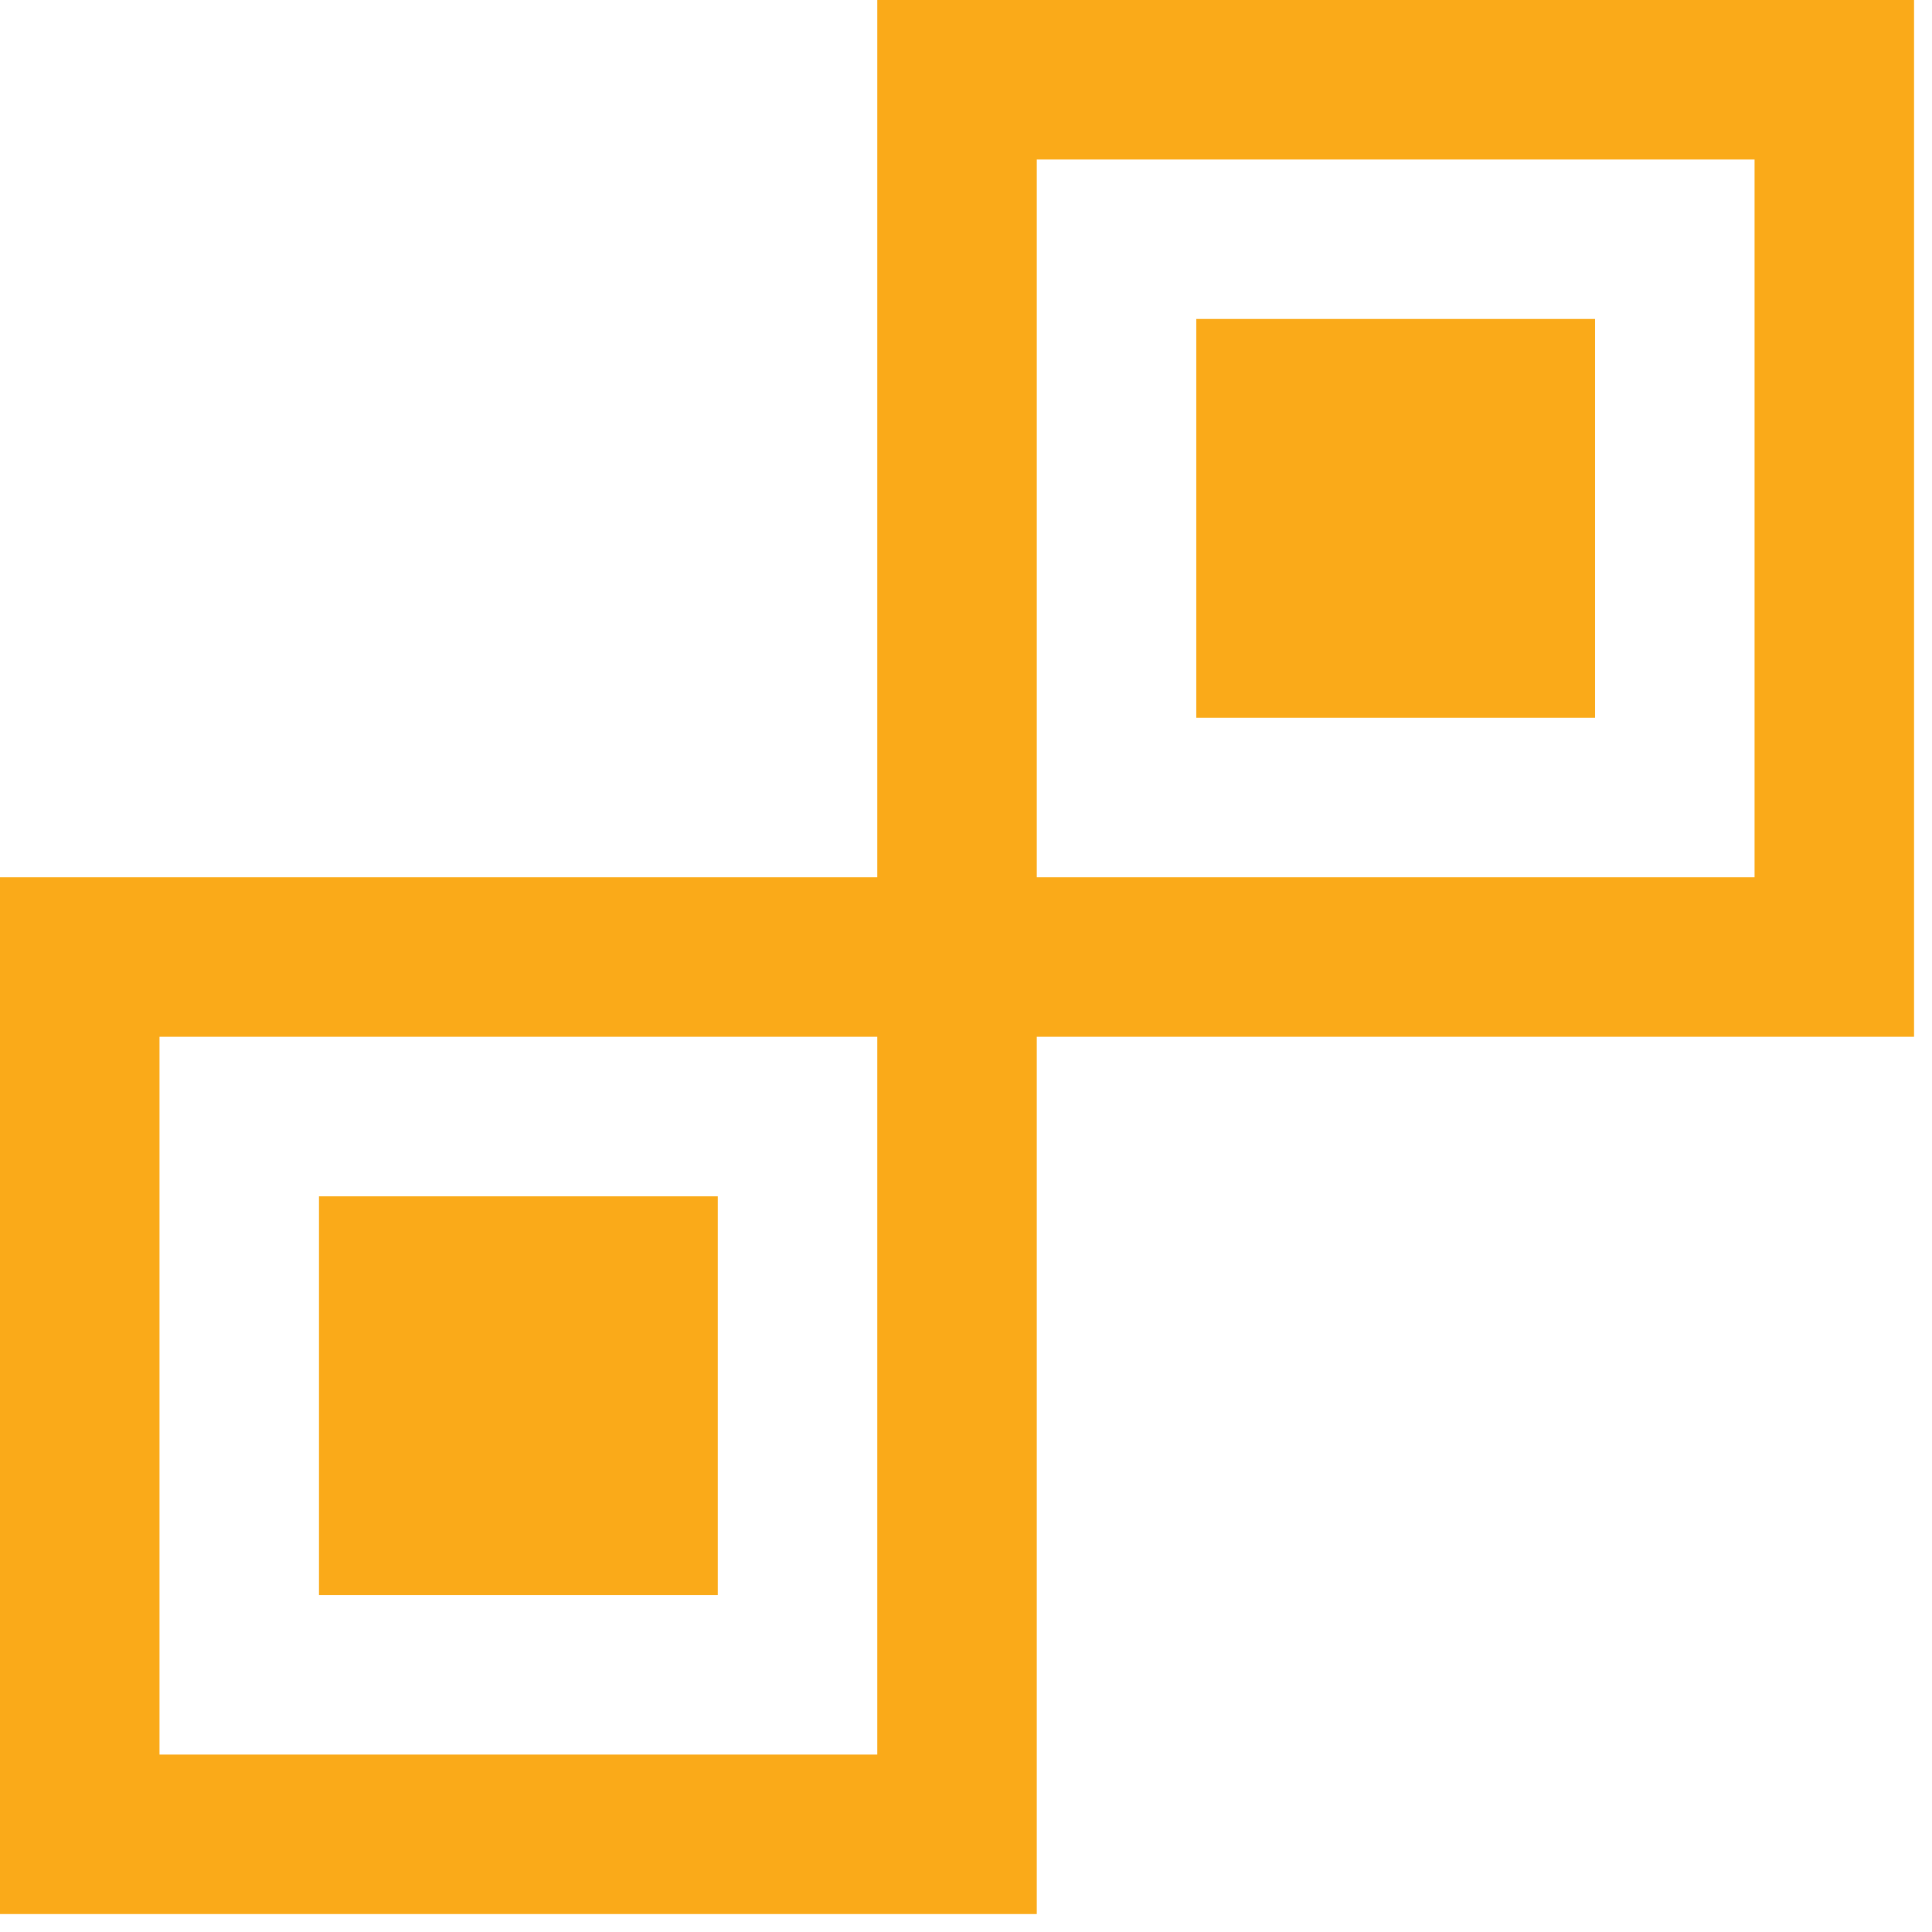 <svg fill="none" height="63" viewBox="0 0 63 63" width="63" xmlns="http://www.w3.org/2000/svg"><g fill="#faaa19"><path d="m52.013 10.401h-13.004v13.004h13.004z"/><path d="m28.607 0v28.607h-28.607v33.808h33.808v-28.607h28.607v-33.808zm0 57.214h-23.406v-23.406h23.406zm28.607-28.607h-23.406v-23.406h23.406z"/><path d="m23.406 39.01h-13.004v13.004h13.004z"/></g></svg>